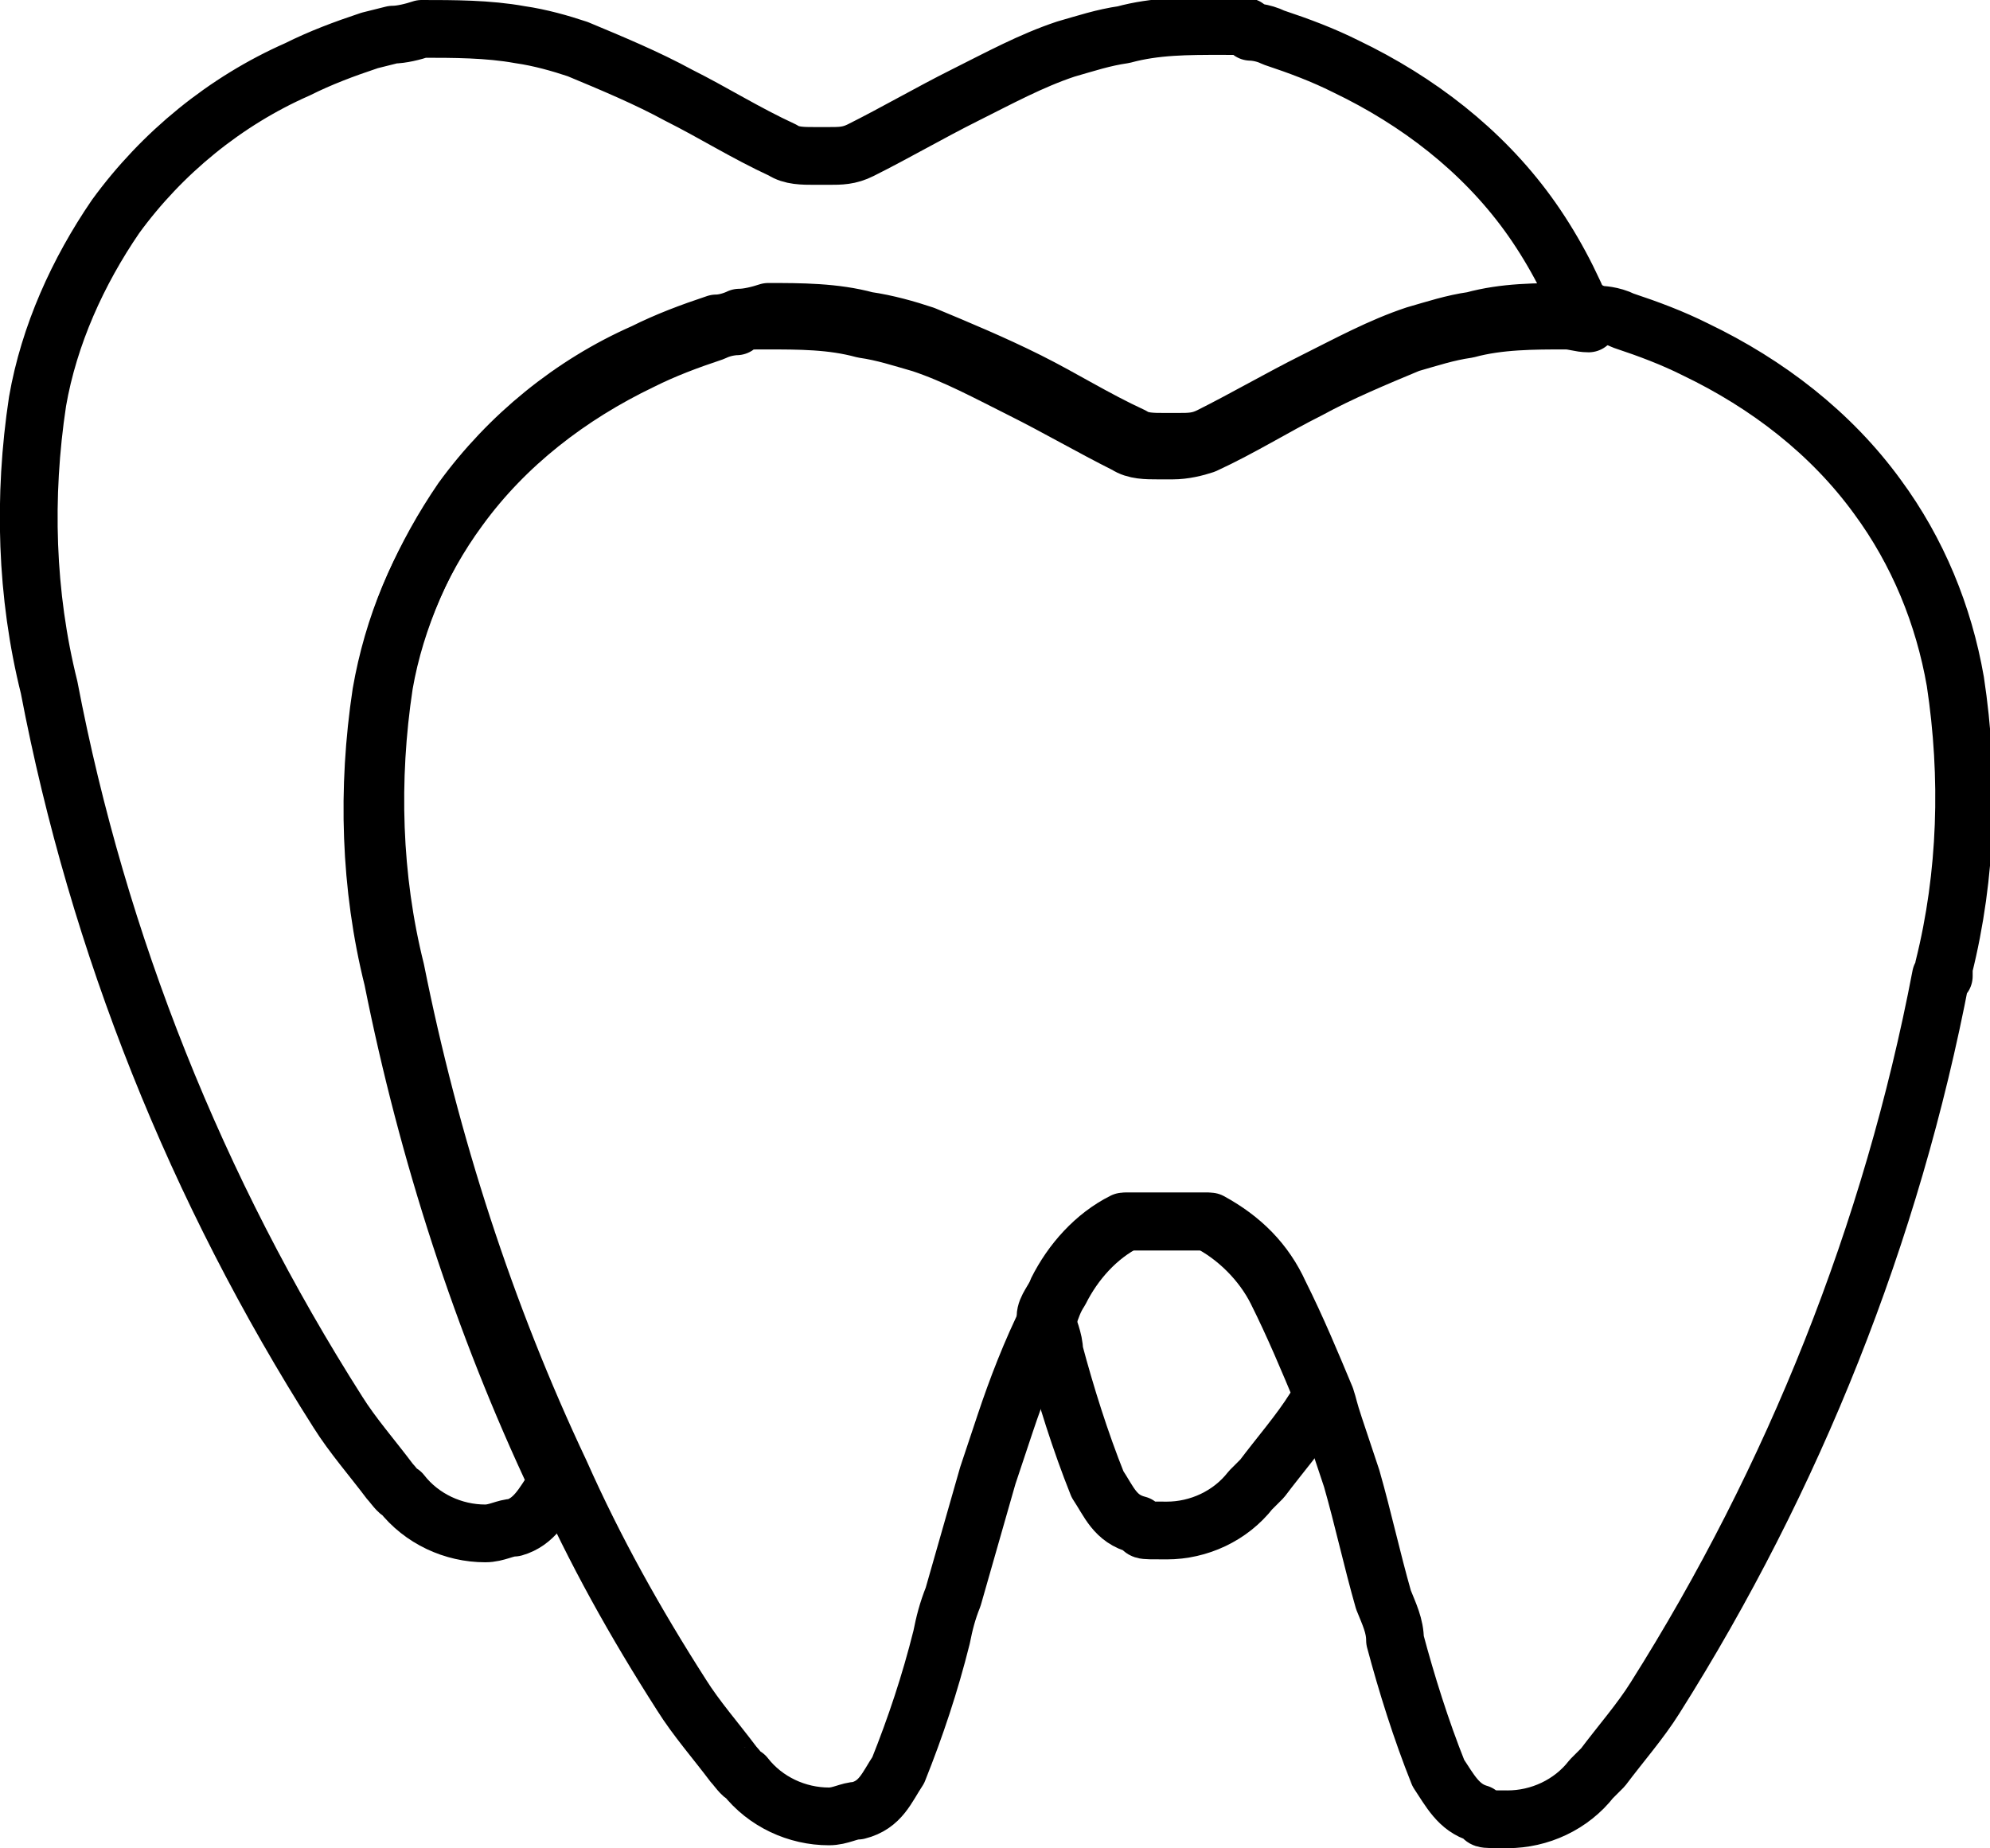 <?xml version="1.0" encoding="UTF-8"?>
<svg xmlns="http://www.w3.org/2000/svg" id="Group_114" version="1.1" viewBox="0 0 68.9 64">
  <defs>
    <style>
      .st0 {
        fill: none;
        stroke: #000;
        stroke-linecap: round;
        stroke-linejoin: round;
        stroke-width: 2px;
      }
    </style>
  </defs>
  <g id="Group_113">
    <path id="Path_640" class="st0" d="M44.2,44.7c.6,1.2,1.1,2.4,1.6,3.6,0,.2-.2.3-.3.5-.5.8-1.2,1.6-1.8,2.4l-.4.4c-.7.9-1.8,1.4-2.9,1.4s-.7,0-1-.2c-.8-.2-1-.8-1.4-1.4-.6-1.5-1.1-3.1-1.5-4.6,0-.4-.2-.8-.3-1.2,0-.3.3-.6.4-.9.5-1,1.3-1.9,2.3-2.4h2.9c1,.5,1.9,1.4,2.4,2.4Z"></path>
    <path id="Path_641" class="st0" d="M55,11.2c-.3,0-.5-.1-.8-.1-1.1,0-2.3,0-3.4.3-.7.1-1.3.3-2,.5-1.2.5-2.4,1-3.5,1.6-1.2.6-2.3,1.3-3.6,1.9-.3.1-.7.2-1.1.2h-.5c-.4,0-.8,0-1.1-.2-1.2-.6-2.4-1.3-3.6-1.9-1.2-.6-2.3-1.2-3.5-1.6-.7-.2-1.3-.4-2-.5-1.1-.3-2.2-.3-3.4-.3s-.7,0-1,.2c0,0-.4,0-.8.2-.9.3-1.7.6-2.5,1-2.5,1.2-4.7,2.9-6.3,5.1-1.4,1.9-2.3,4.1-2.7,6.4-.5,3.3-.4,6.7.4,9.9,1.2,6,3.1,11.9,5.7,17.4,0,0,0,.2-.1.2-.4.6-.7,1.2-1.4,1.4-.3,0-.6.2-1,.2-1.1,0-2.2-.5-2.9-1.4-.1,0-.3-.3-.4-.4-.6-.8-1.3-1.6-1.8-2.4C6.8,41.2,3.4,32.7,1.7,23.8c-.8-3.2-.9-6.6-.4-9.9.4-2.3,1.4-4.5,2.7-6.4,1.6-2.2,3.8-4,6.3-5.1.8-.4,1.6-.7,2.5-1,.4-.1.8-.2.8-.2.3,0,.7-.1,1-.2,1.1,0,2.3,0,3.4.2.7.1,1.4.3,2,.5,1.2.5,2.4,1,3.5,1.6,1.2.6,2.3,1.3,3.6,1.9.3.2.7.2,1.1.2h.5c.4,0,.7,0,1.1-.2,1.2-.6,2.4-1.3,3.6-1.9,1.2-.6,2.3-1.2,3.5-1.6.7-.2,1.3-.4,2-.5,1.1-.3,2.2-.3,3.4-.3s.7,0,1,.2c0,0,.4,0,.8.2.9.3,1.7.6,2.5,1,2.5,1.2,4.7,2.9,6.3,5.1.8,1.1,1.5,2.4,2,3.7h0Z"></path>
    <path id="Path_642" class="st0" d="M67.2,33.8c-1.7,8.9-5.1,17.4-9.9,25-.5.8-1.2,1.6-1.8,2.4l-.4.4c-.7.9-1.8,1.4-2.9,1.4s-.7,0-1-.2c-.7-.2-1-.8-1.4-1.4-.6-1.5-1.1-3.1-1.5-4.6,0-.5-.2-.9-.4-1.4h0c-.4-1.4-.7-2.8-1.1-4.2-.2-.6-.4-1.2-.6-1.8s-.2-.7-.3-1c-.5-1.2-1-2.4-1.6-3.6-.5-1.1-1.3-1.9-2.4-2.5h-2.9c-1,.5-1.8,1.4-2.3,2.4-.2.3-.3.6-.4.9-.6,1.2-1.1,2.5-1.5,3.7-.2.6-.4,1.2-.6,1.8-.4,1.4-.8,2.8-1.2,4.2h0c-.2.5-.3.9-.4,1.4-.4,1.6-.9,3.1-1.5,4.6-.4.6-.6,1.2-1.4,1.4-.3,0-.6.2-1,.2-1.1,0-2.2-.5-2.9-1.4-.1,0-.3-.3-.4-.4-.6-.8-1.3-1.6-1.8-2.4-1.6-2.5-3-5-4.2-7.7-2.6-5.5-4.5-11.4-5.7-17.4-.8-3.2-.9-6.6-.4-9.9.4-2.3,1.4-4.5,2.7-6.4,1.6-2.2,3.8-4,6.3-5.1.8-.4,1.6-.7,2.5-1,.4,0,.8-.2.8-.2.3,0,.7-.1,1-.2,1.1,0,2.3,0,3.4.3.7.1,1.4.3,2,.5,1.2.5,2.4,1,3.6,1.6s2.3,1.3,3.6,1.9c.3.2.7.2,1.1.2h.5c.4,0,.7,0,1.1-.2,1.2-.6,2.4-1.3,3.6-1.9,1.2-.6,2.3-1.2,3.5-1.6.7-.2,1.3-.4,2-.5,1.1-.3,2.2-.3,3.4-.3s.5,0,.8.1h.2s.4,0,.8.2c.9.3,1.7.6,2.5,1,2.5,1.2,4.7,2.9,6.3,5.1,1.4,1.9,2.3,4.1,2.7,6.4.5,3.3.4,6.7-.4,9.9v.3Z"></path>
  </g>
</svg>
